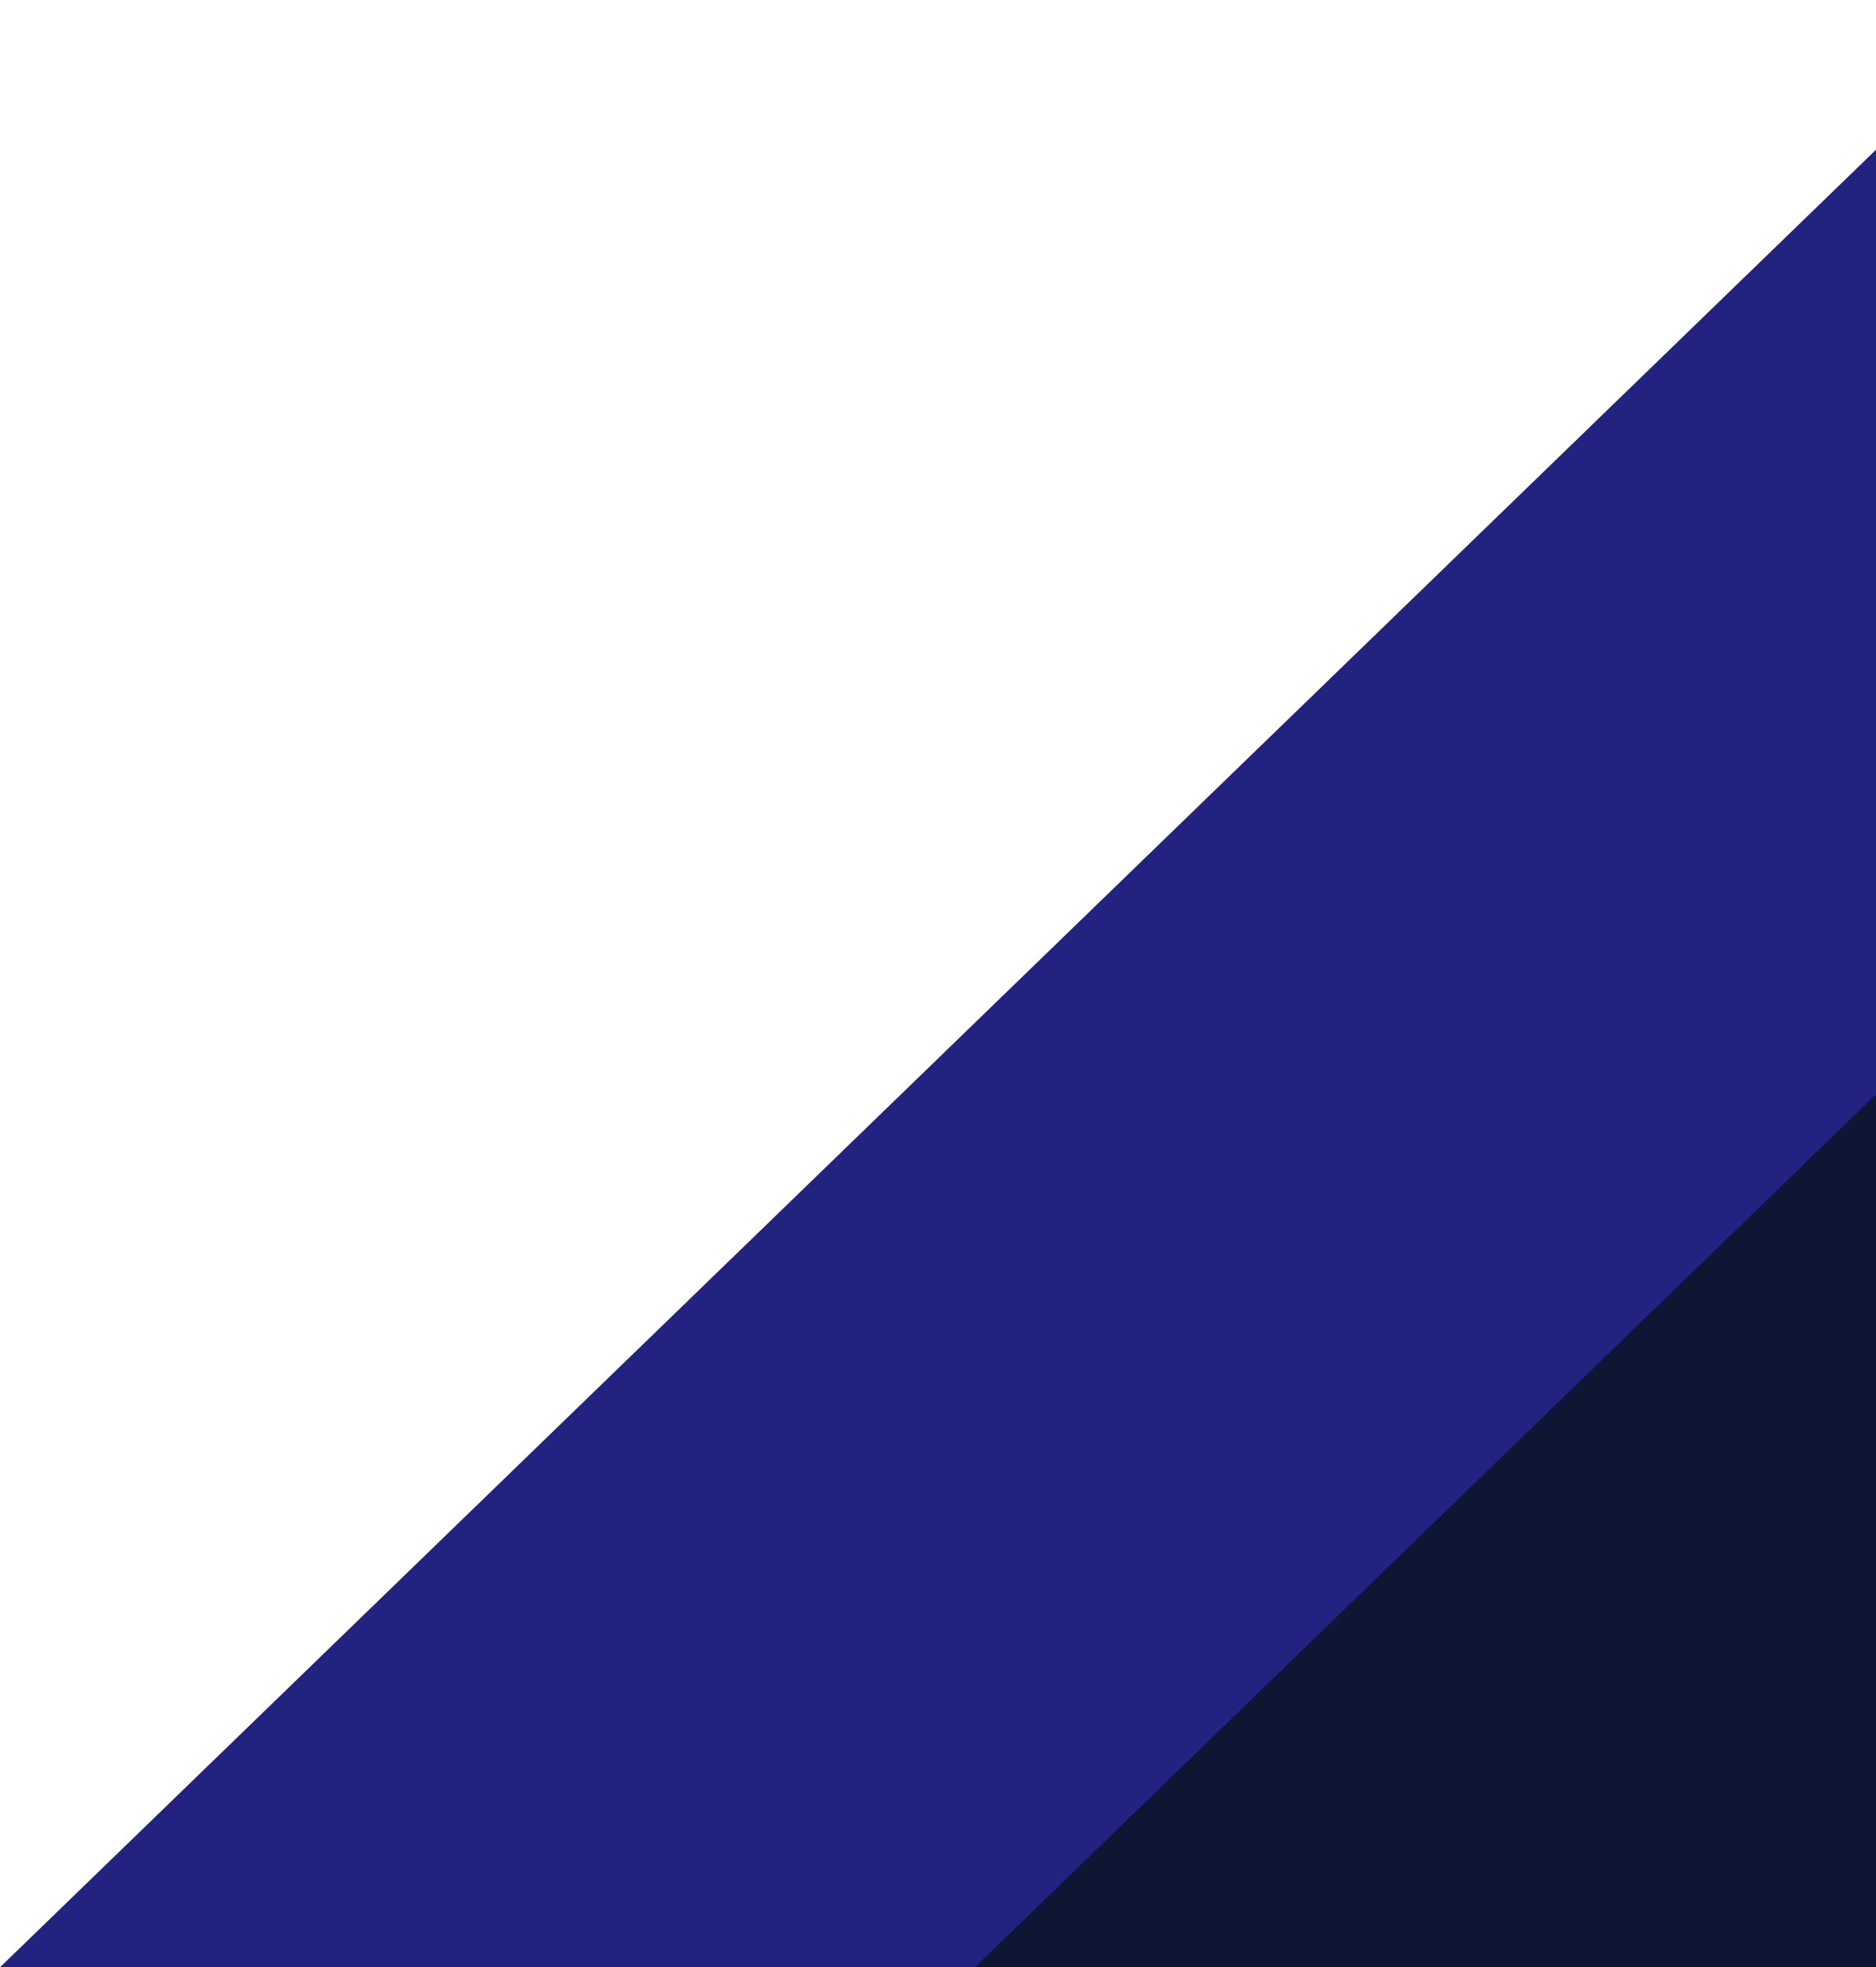 <svg xmlns="http://www.w3.org/2000/svg" width="103" height="108" viewBox="0 0 103 108" fill="none"><path d="M107.969 54.5L53.469 108L107 108L161.5 54.5L107.969 54.5Z" fill="#0D1632"></path><path d="M110.969 0.5L-0 108L53.53 108L164.5 0.5L110.969 0.5Z" fill="#222281"></path></svg>